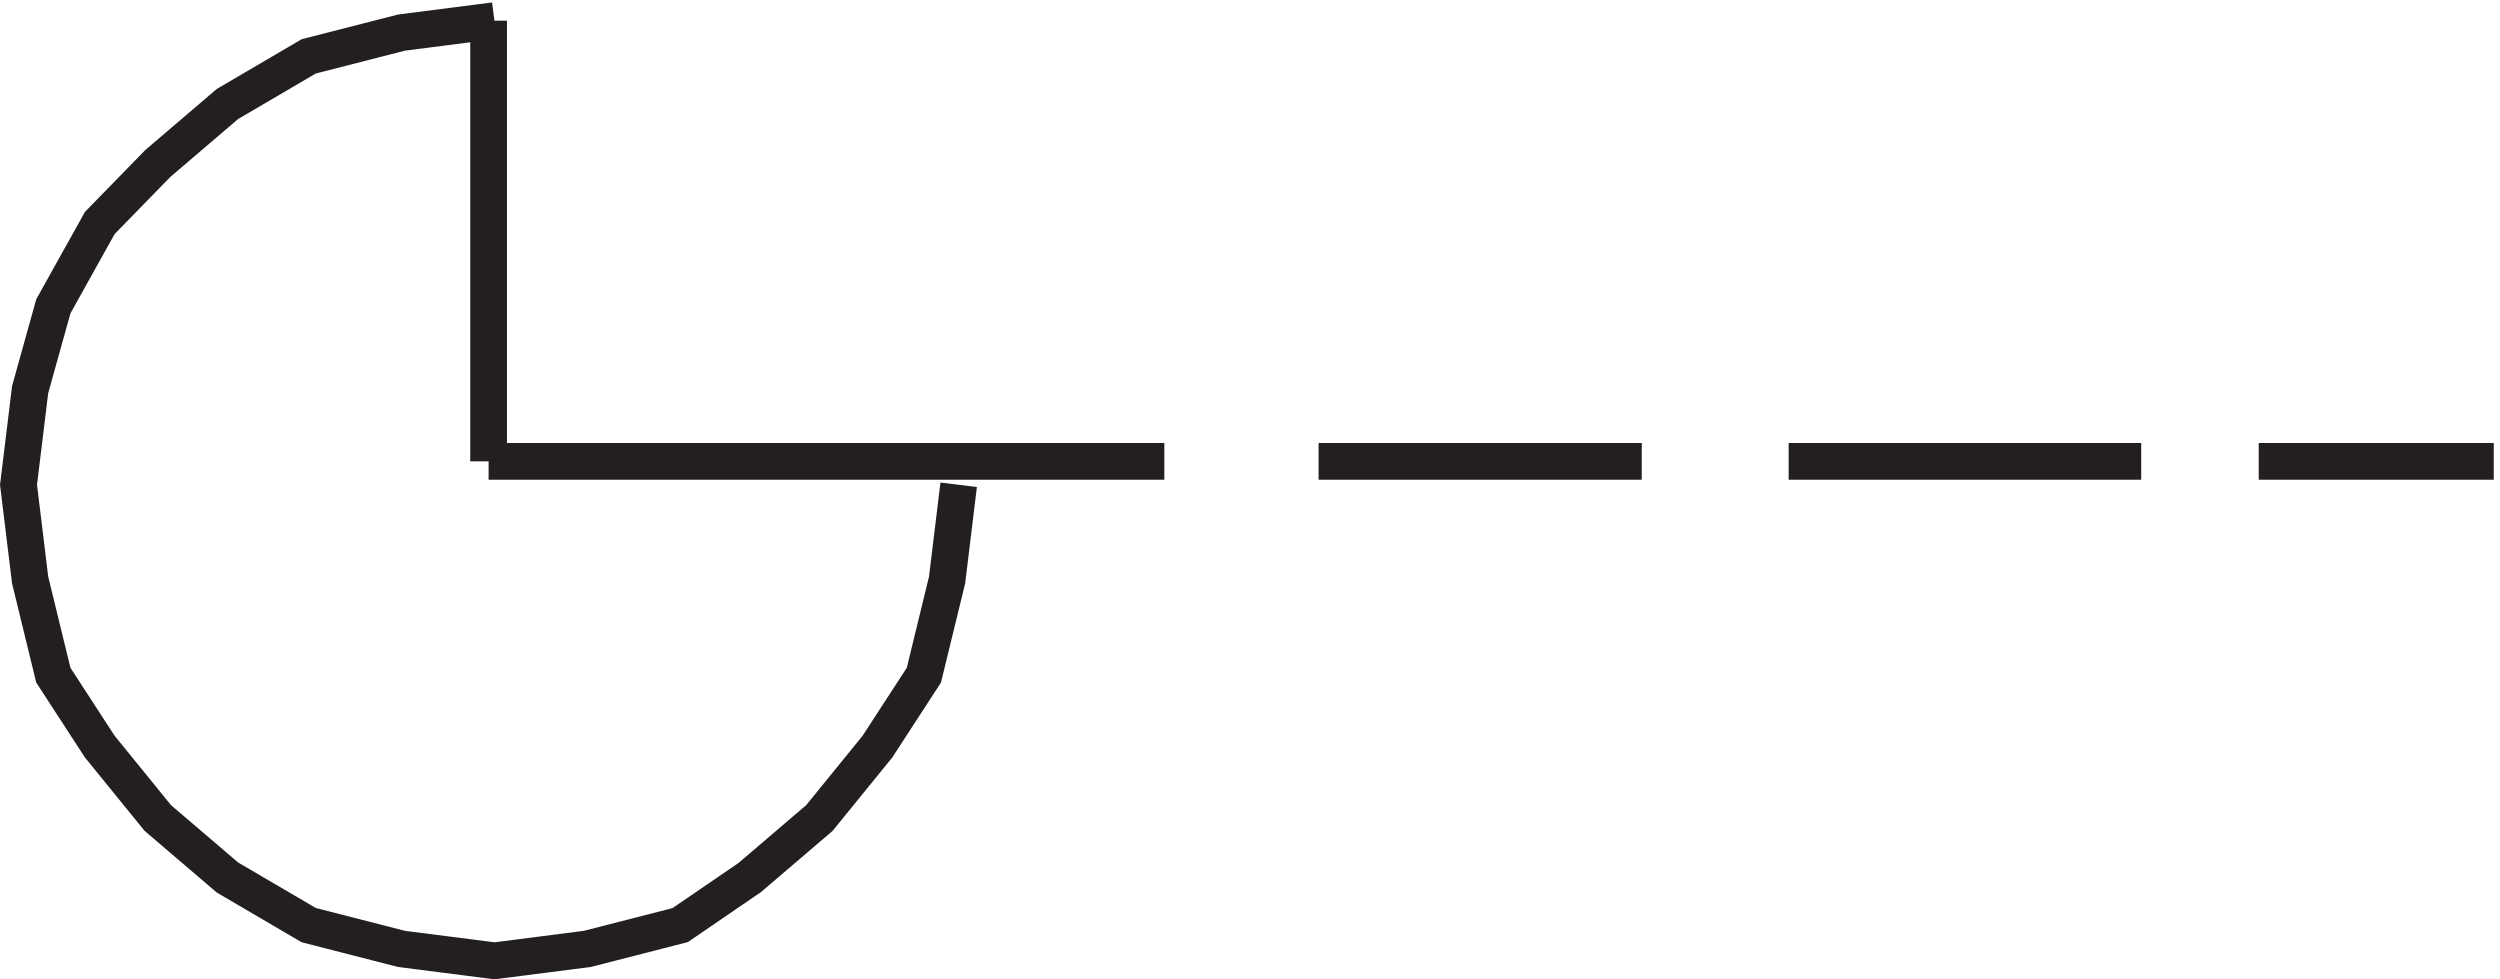 <svg xmlns="http://www.w3.org/2000/svg" xml:space="preserve" width="67.904" height="26.6"><path d="M99.332 195.668v-90m0 0h96m-94.812 90-18.965-2.434-18.961-4.859L46 178.652 31.777 166.5l-11.851-12.152-9.48-17.012-4.743-17.012-2.371-19.441 2.371-19.445 4.742-19.442 9.48-14.582 11.852-14.582L46 20.68l16.594-9.723 18.96-4.86 18.966-2.429 18.96 2.43 18.965 4.859 14.223 9.723 14.223 12.152 11.851 14.582 9.481 14.582 4.742 19.442 2.367 19.445m0 4.785h42m31.5 0h66m30 0h72m24 0h48" style="fill:none;stroke:#231f20;stroke-width:7.5;stroke-linecap:butt;stroke-linejoin:miter;stroke-miterlimit:10;stroke-dasharray:none;stroke-opacity:1" transform="matrix(.133 0 0 -.133 .06 26.585)"/></svg>
